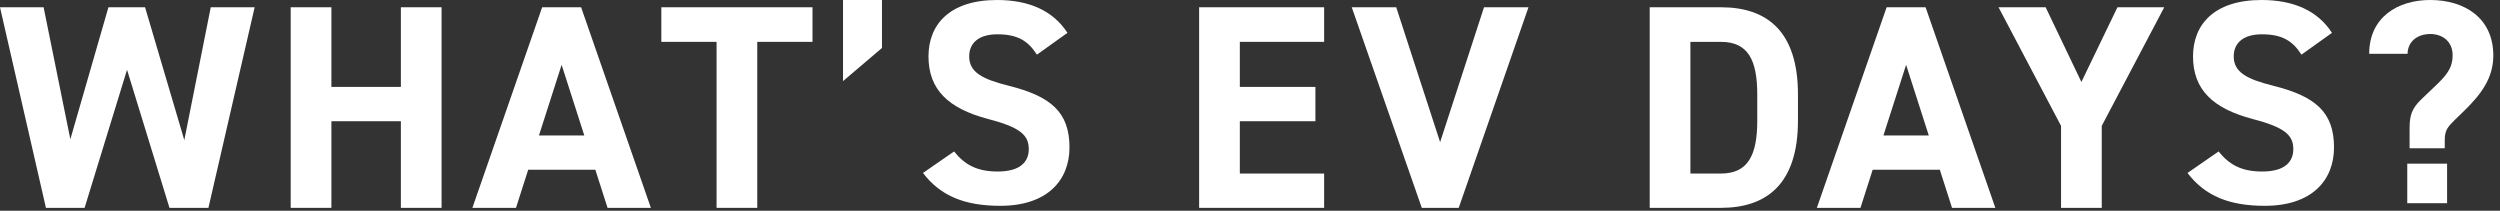 <svg width="344" height="29" viewBox="0 0 344 29" fill="none" xmlns="http://www.w3.org/2000/svg">
<rect x="0" y="0" width="344" height="29" fill="#333333" stroke="none"/>
<path d="M336.4 20.4L331.56 20.4L331.56 17.64C331.56 15.96 331.84 14.96 333.12 13.72L334.92 12C336.52 10.48 337.48 9.48 337.48 7.6C337.48 5.76 336.16 4.68 334.4 4.68C332.76 4.68 331.32 5.6 331.28 7.4L326 7.4C326 2.44 329.84 -6.71406e-07 334.4 -1.4687e-06C339.08 -2.28698e-06 343.08 2.44 343.08 7.64C343.08 10.84 341.28 13.08 339.08 15.24L337.76 16.52C336.96 17.32 336.4 17.84 336.4 19.16L336.4 20.4ZM336.72 27.96L336.72 22.52L331.24 22.52L331.24 27.96L336.72 27.96Z" fill="white"/>
<path d="M320.88 4.52L316.68 7.52C315.48 5.64 314.04 4.72 311.24 4.72C308.72 4.72 307.36 5.88 307.36 7.76C307.36 9.92 309.12 10.88 312.8 11.8C318.56 13.24 321.16 15.4 321.16 20.28C321.16 24.8 318.12 28.32 311.64 28.32C306.8 28.32 303.44 27 301 23.8L305.28 20.84C306.76 22.68 308.44 23.6 311.28 23.6C314.48 23.6 315.56 22.2 315.56 20.52C315.56 18.6 314.4 17.52 309.92 16.36C304.48 14.92 301.76 12.32 301.76 7.76C301.76 3.4 304.64 -6.3644e-07 311.2 -1.78343e-06C315.6 -2.55275e-06 318.92 1.48 320.88 4.52Z" fill="white"/>
<path d="M275 1L281.48 1L286.4 11.28L291.36 1L297.8 1L289.2 17.32L289.2 28.6L283.6 28.6L283.6 17.32L275 1Z" fill="white"/>
<path d="M256 28.6L250 28.6L259.6 1L264.96 1L274.56 28.6L268.6 28.6L266.92 23.36L257.68 23.36L256 28.6ZM262.28 8.92L259.16 18.64L265.4 18.64L262.28 8.92Z" fill="white"/>
<path d="M236.8 28.6L227 28.6L227 1L236.8 1C243.04 1 247.4 4.2 247.4 13L247.4 16.6C247.4 25.36 243.04 28.6 236.8 28.6ZM236.8 23.88C240.52 23.88 241.8 21.36 241.8 16.6L241.8 13C241.8 8.24 240.52 5.76 236.8 5.76L232.6 5.76L232.6 23.88L236.8 23.88Z" fill="white"/>
<path d="M186 1L192.12 1L198.16 19.56L204.2 1L210.32 1L200.72 28.6L195.64 28.6L186 1Z" fill="white"/>
<path d="M165 1L182.2 1L182.2 5.76L170.6 5.76L170.6 11.96L181 11.96L181 16.68L170.6 16.68L170.6 23.88L182.2 23.88L182.2 28.6L165 28.6L165 1Z" fill="white"/>
<path d="M146.88 4.52L142.68 7.52C141.48 5.64 140.04 4.72 137.24 4.72C134.72 4.72 133.36 5.88 133.36 7.76C133.36 9.92 135.12 10.88 138.8 11.8C144.56 13.24 147.16 15.4 147.16 20.28C147.16 24.8 144.12 28.32 137.64 28.32C132.8 28.32 129.44 27 127 23.8L131.28 20.84C132.76 22.68 134.44 23.6 137.28 23.6C140.48 23.6 141.56 22.2 141.56 20.52C141.56 18.6 140.4 17.52 135.92 16.36C130.48 14.92 127.76 12.32 127.76 7.76C127.76 3.4 130.64 -6.36438e-07 137.2 -1.78343e-06C141.6 -2.55275e-06 144.92 1.48 146.88 4.52Z" fill="white"/>
<path d="M121.36 -9.37172e-07L121.36 6.6L116 11.16L116 0L121.36 -9.37172e-07Z" fill="white"/>
<path d="M91 1L111.8 1L111.8 5.76L104.2 5.76L104.2 28.6L98.6 28.6L98.6 5.76L91 5.76L91 1Z" fill="white"/>
<path d="M71 28.6L65 28.6L74.6 1L79.96 1L89.56 28.6L83.6 28.6L81.92 23.36L72.68 23.36L71 28.6ZM77.28 8.92L74.16 18.64L80.4 18.64L77.28 8.92Z" fill="white"/>
<path d="M45.6 1L45.6 11.96L55.16 11.96L55.16 1L60.76 1L60.76 28.6L55.16 28.6L55.16 16.68L45.6 16.68L45.6 28.6L40 28.6L40 1L45.6 1Z" fill="white"/>
<path d="M17.48 9.6L11.64 28.6L6.32 28.6L0 1L6 1L9.68 19.16L14.92 1L19.96 1L25.36 19.28L29 1L35.04 1L28.68 28.6L23.32 28.6L17.48 9.6Z" fill="white"/>
</svg>
